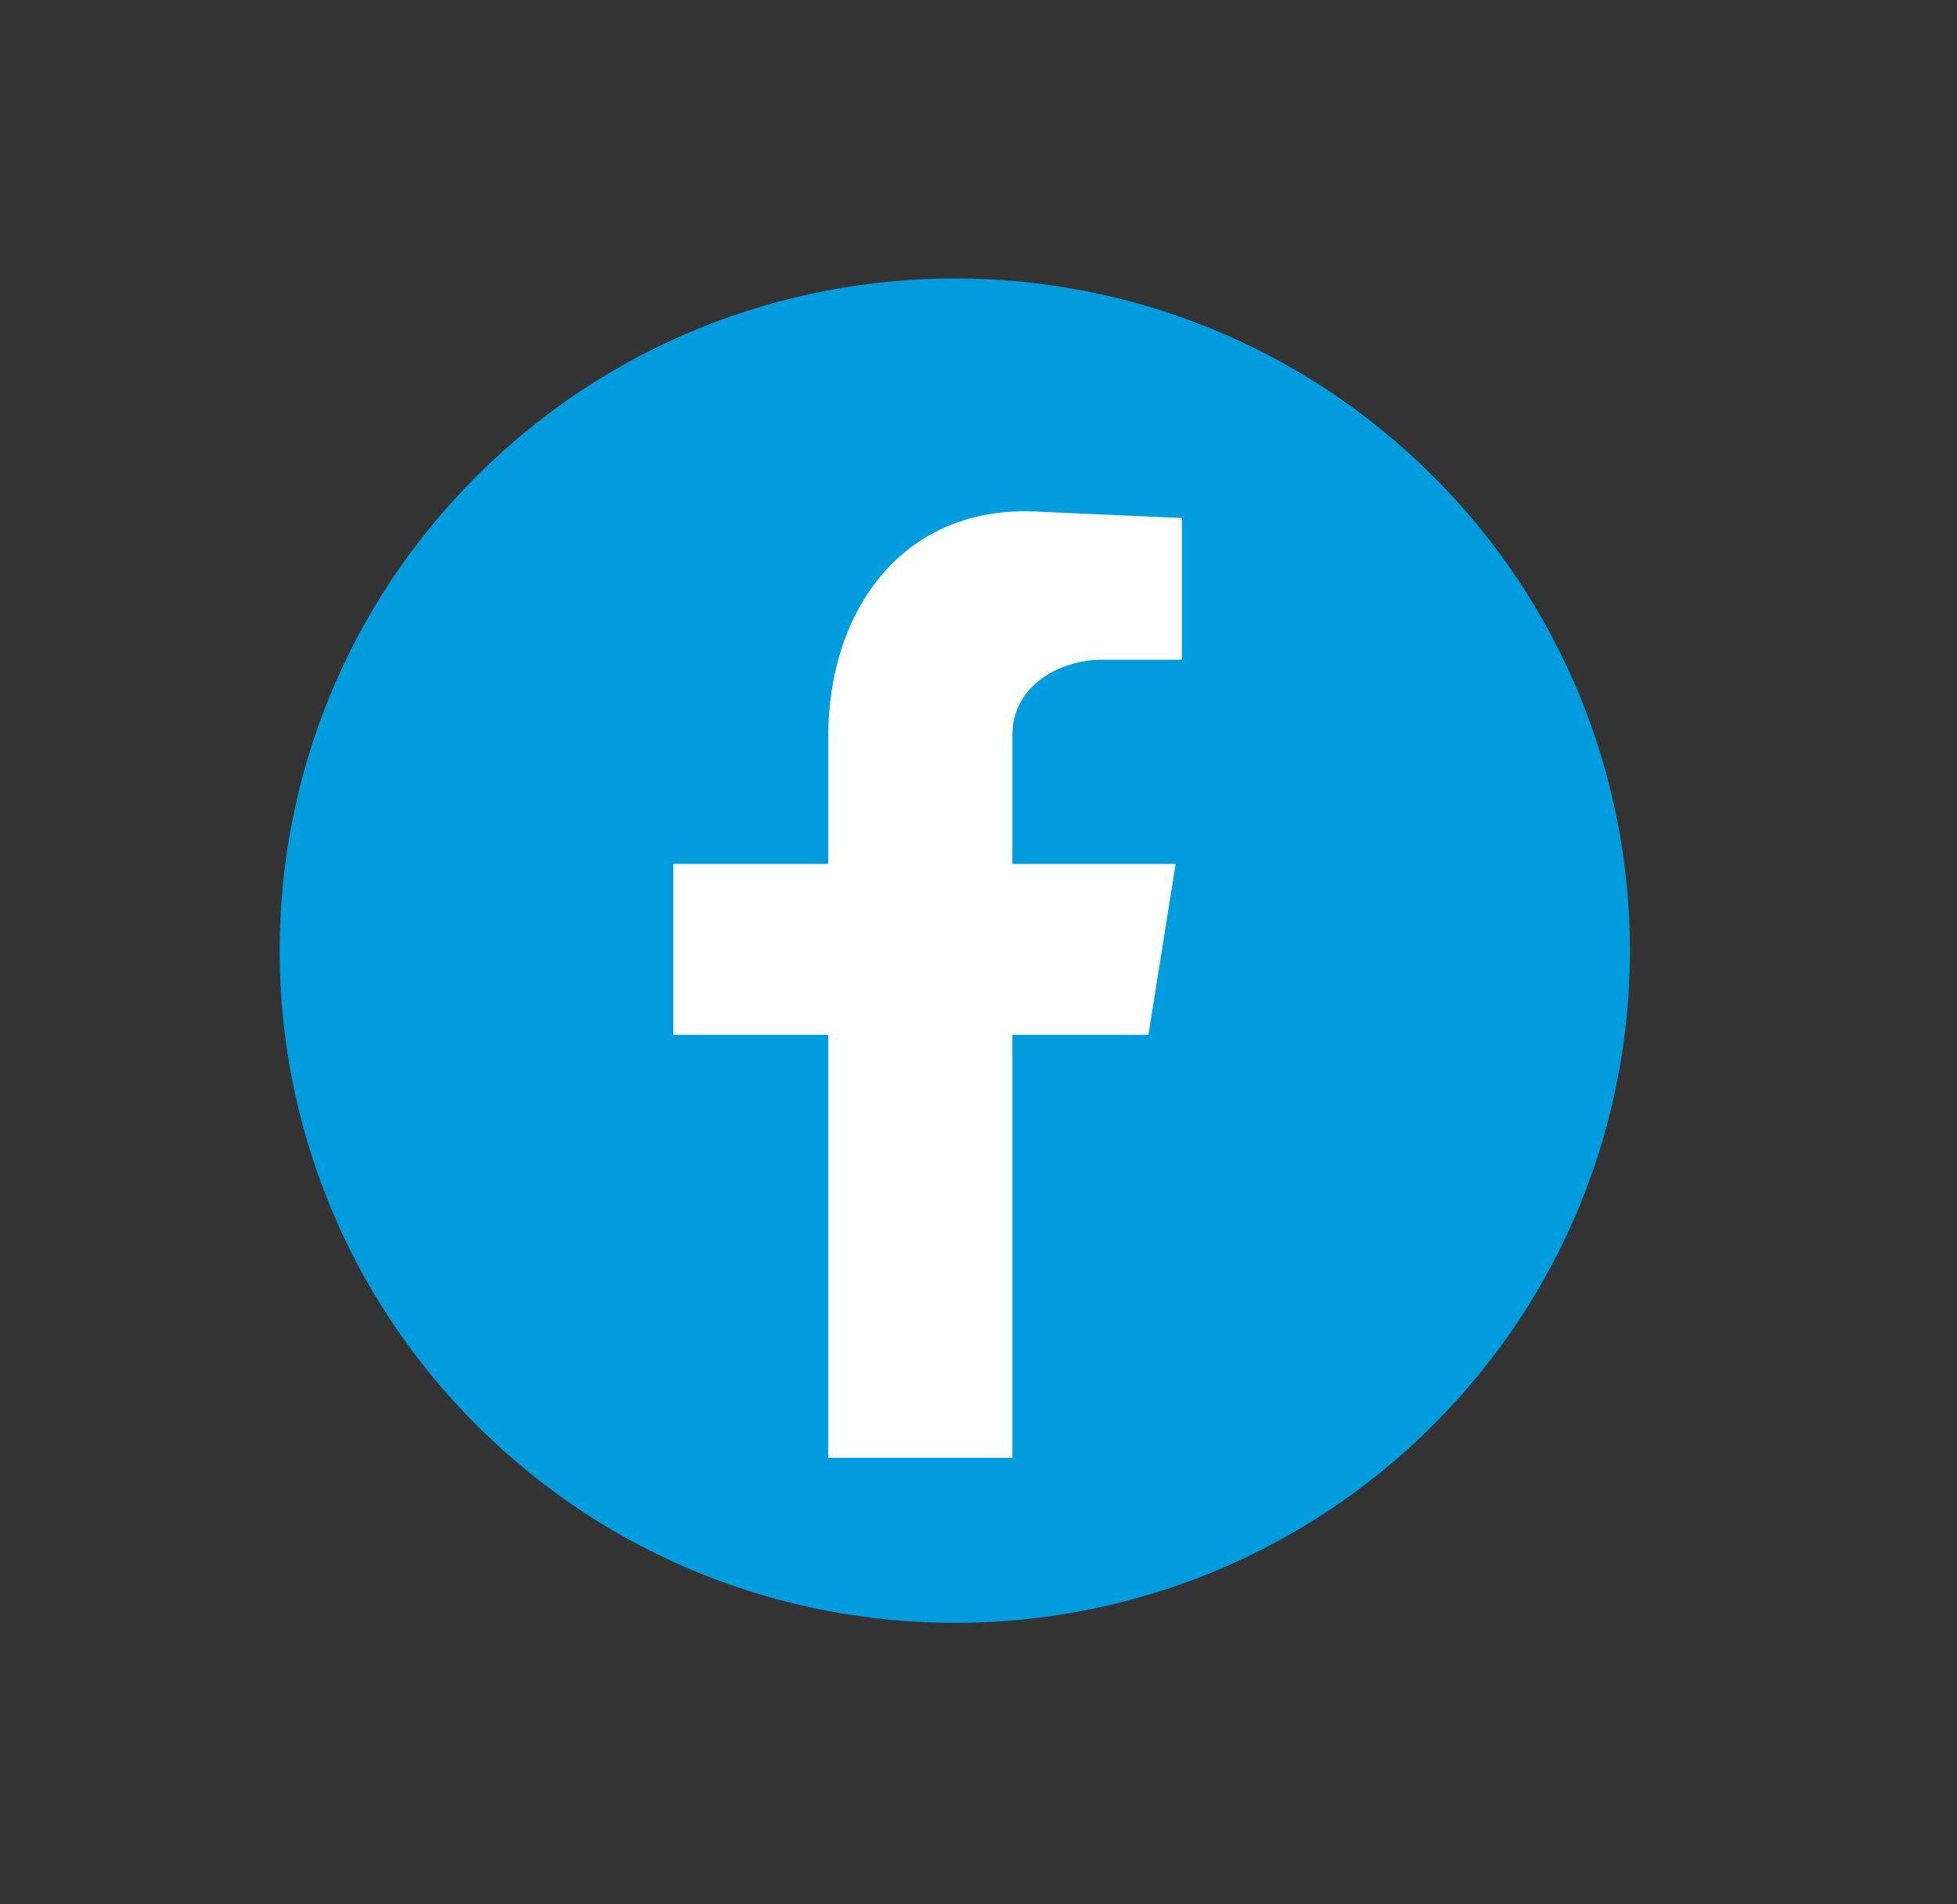 <svg width="37" height="36" viewBox="0 0 37 36" fill="none" xmlns="http://www.w3.org/2000/svg">
<rect x="0" y="0" width="37" height="36" fill="#333333" stroke="none"/>
<path d="M27.078 26.957C32.063 21.994 32.063 13.948 27.078 8.986C22.093 4.023 14.011 4.023 9.026 8.986C4.041 13.948 4.041 21.994 9.026 26.957C14.011 31.92 22.093 31.92 27.078 26.957Z" fill="#009CDE"/>
<path fill-rule="evenodd" clip-rule="evenodd" d="M15.659 27.559H19.141V19.562H21.713L22.227 16.332H19.141V13.889C19.141 12.983 20.012 12.471 20.842 12.471H22.346V9.793L19.655 9.674C17.083 9.517 15.659 11.526 15.659 13.929V16.332H12.73V19.562H15.659V27.559Z" fill="white"/>
</svg>
